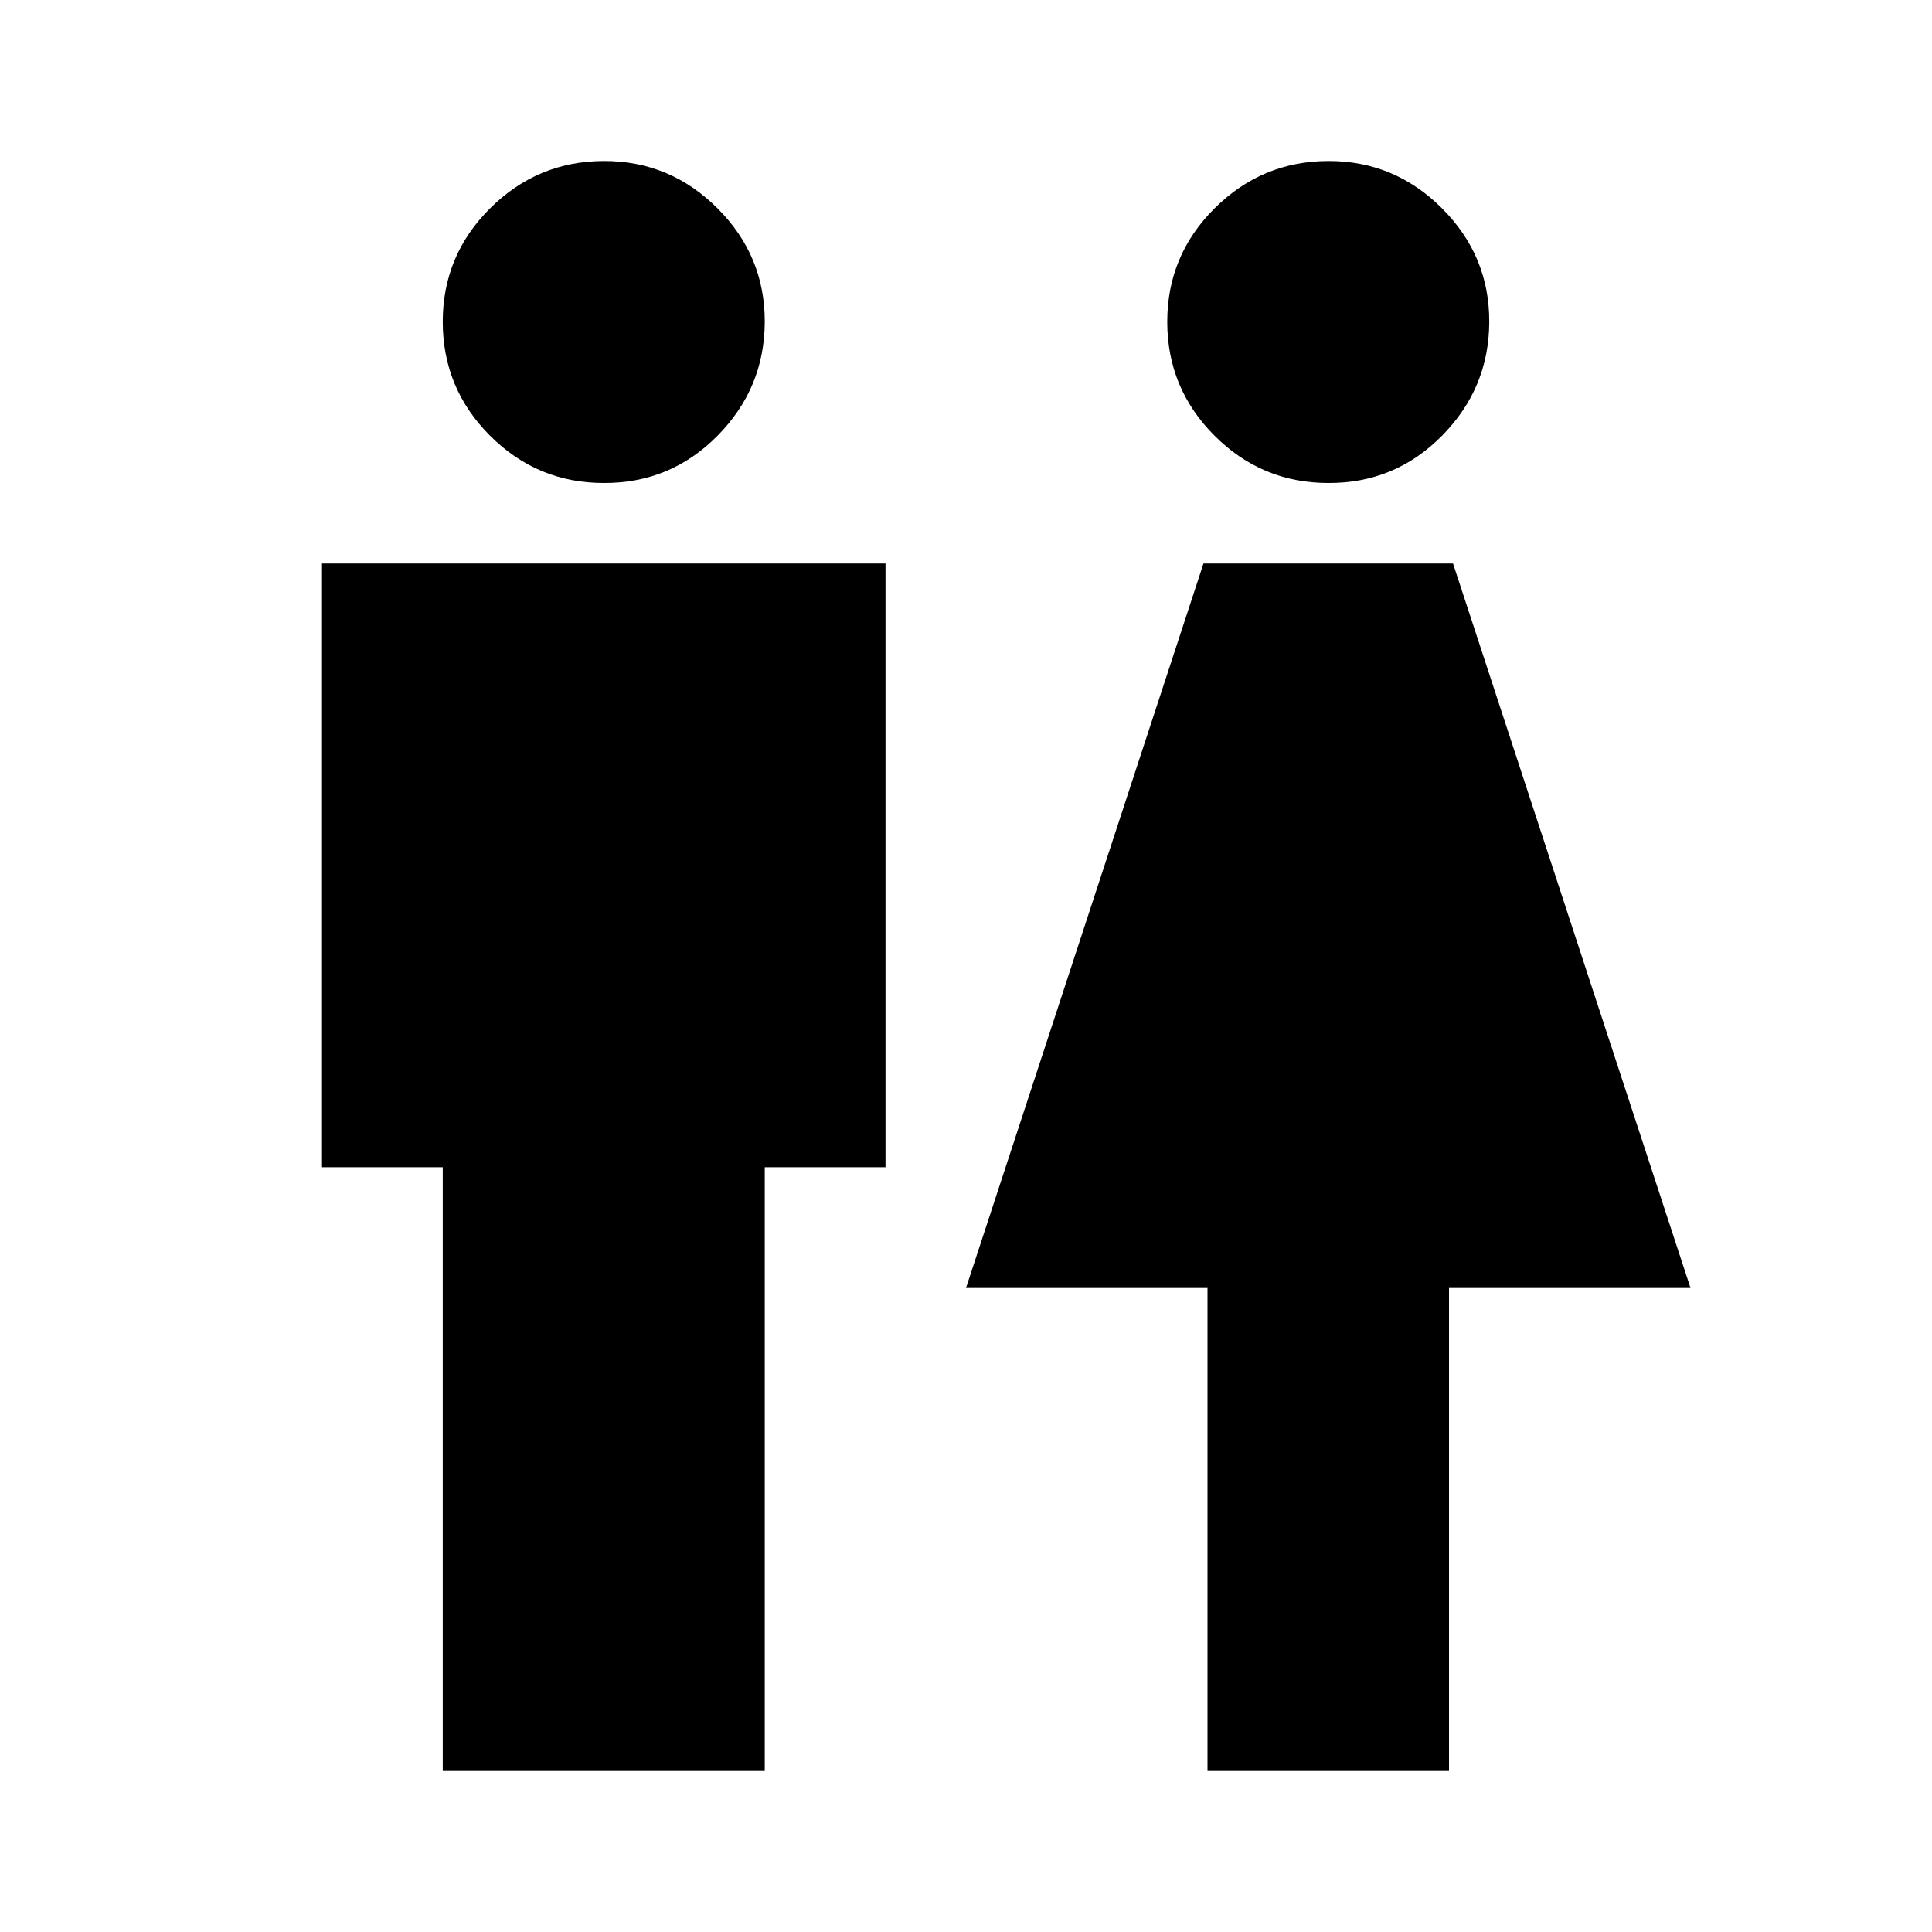 <?xml version="1.0" encoding="utf-8"?>
<!-- Generator: www.svgicons.com -->
<svg xmlns="http://www.w3.org/2000/svg" width="800" height="800" viewBox="0 0 24 24">
<path fill="currentColor" d="M5.5 22v-7.5H4V7h7v7.5H9.5V22zm2-16q-.825 0-1.412-.587T5.5 4t.588-1.412T7.5 2t1.413.588T9.5 4t-.587 1.413T7.5 6M15 22v-6h-3l2.95-9h3.1L21 16h-3v6zm1.5-16q-.825 0-1.412-.587T14.5 4t.588-1.412T16.5 2t1.413.588T18.5 4t-.587 1.413T16.5 6"/>
</svg>